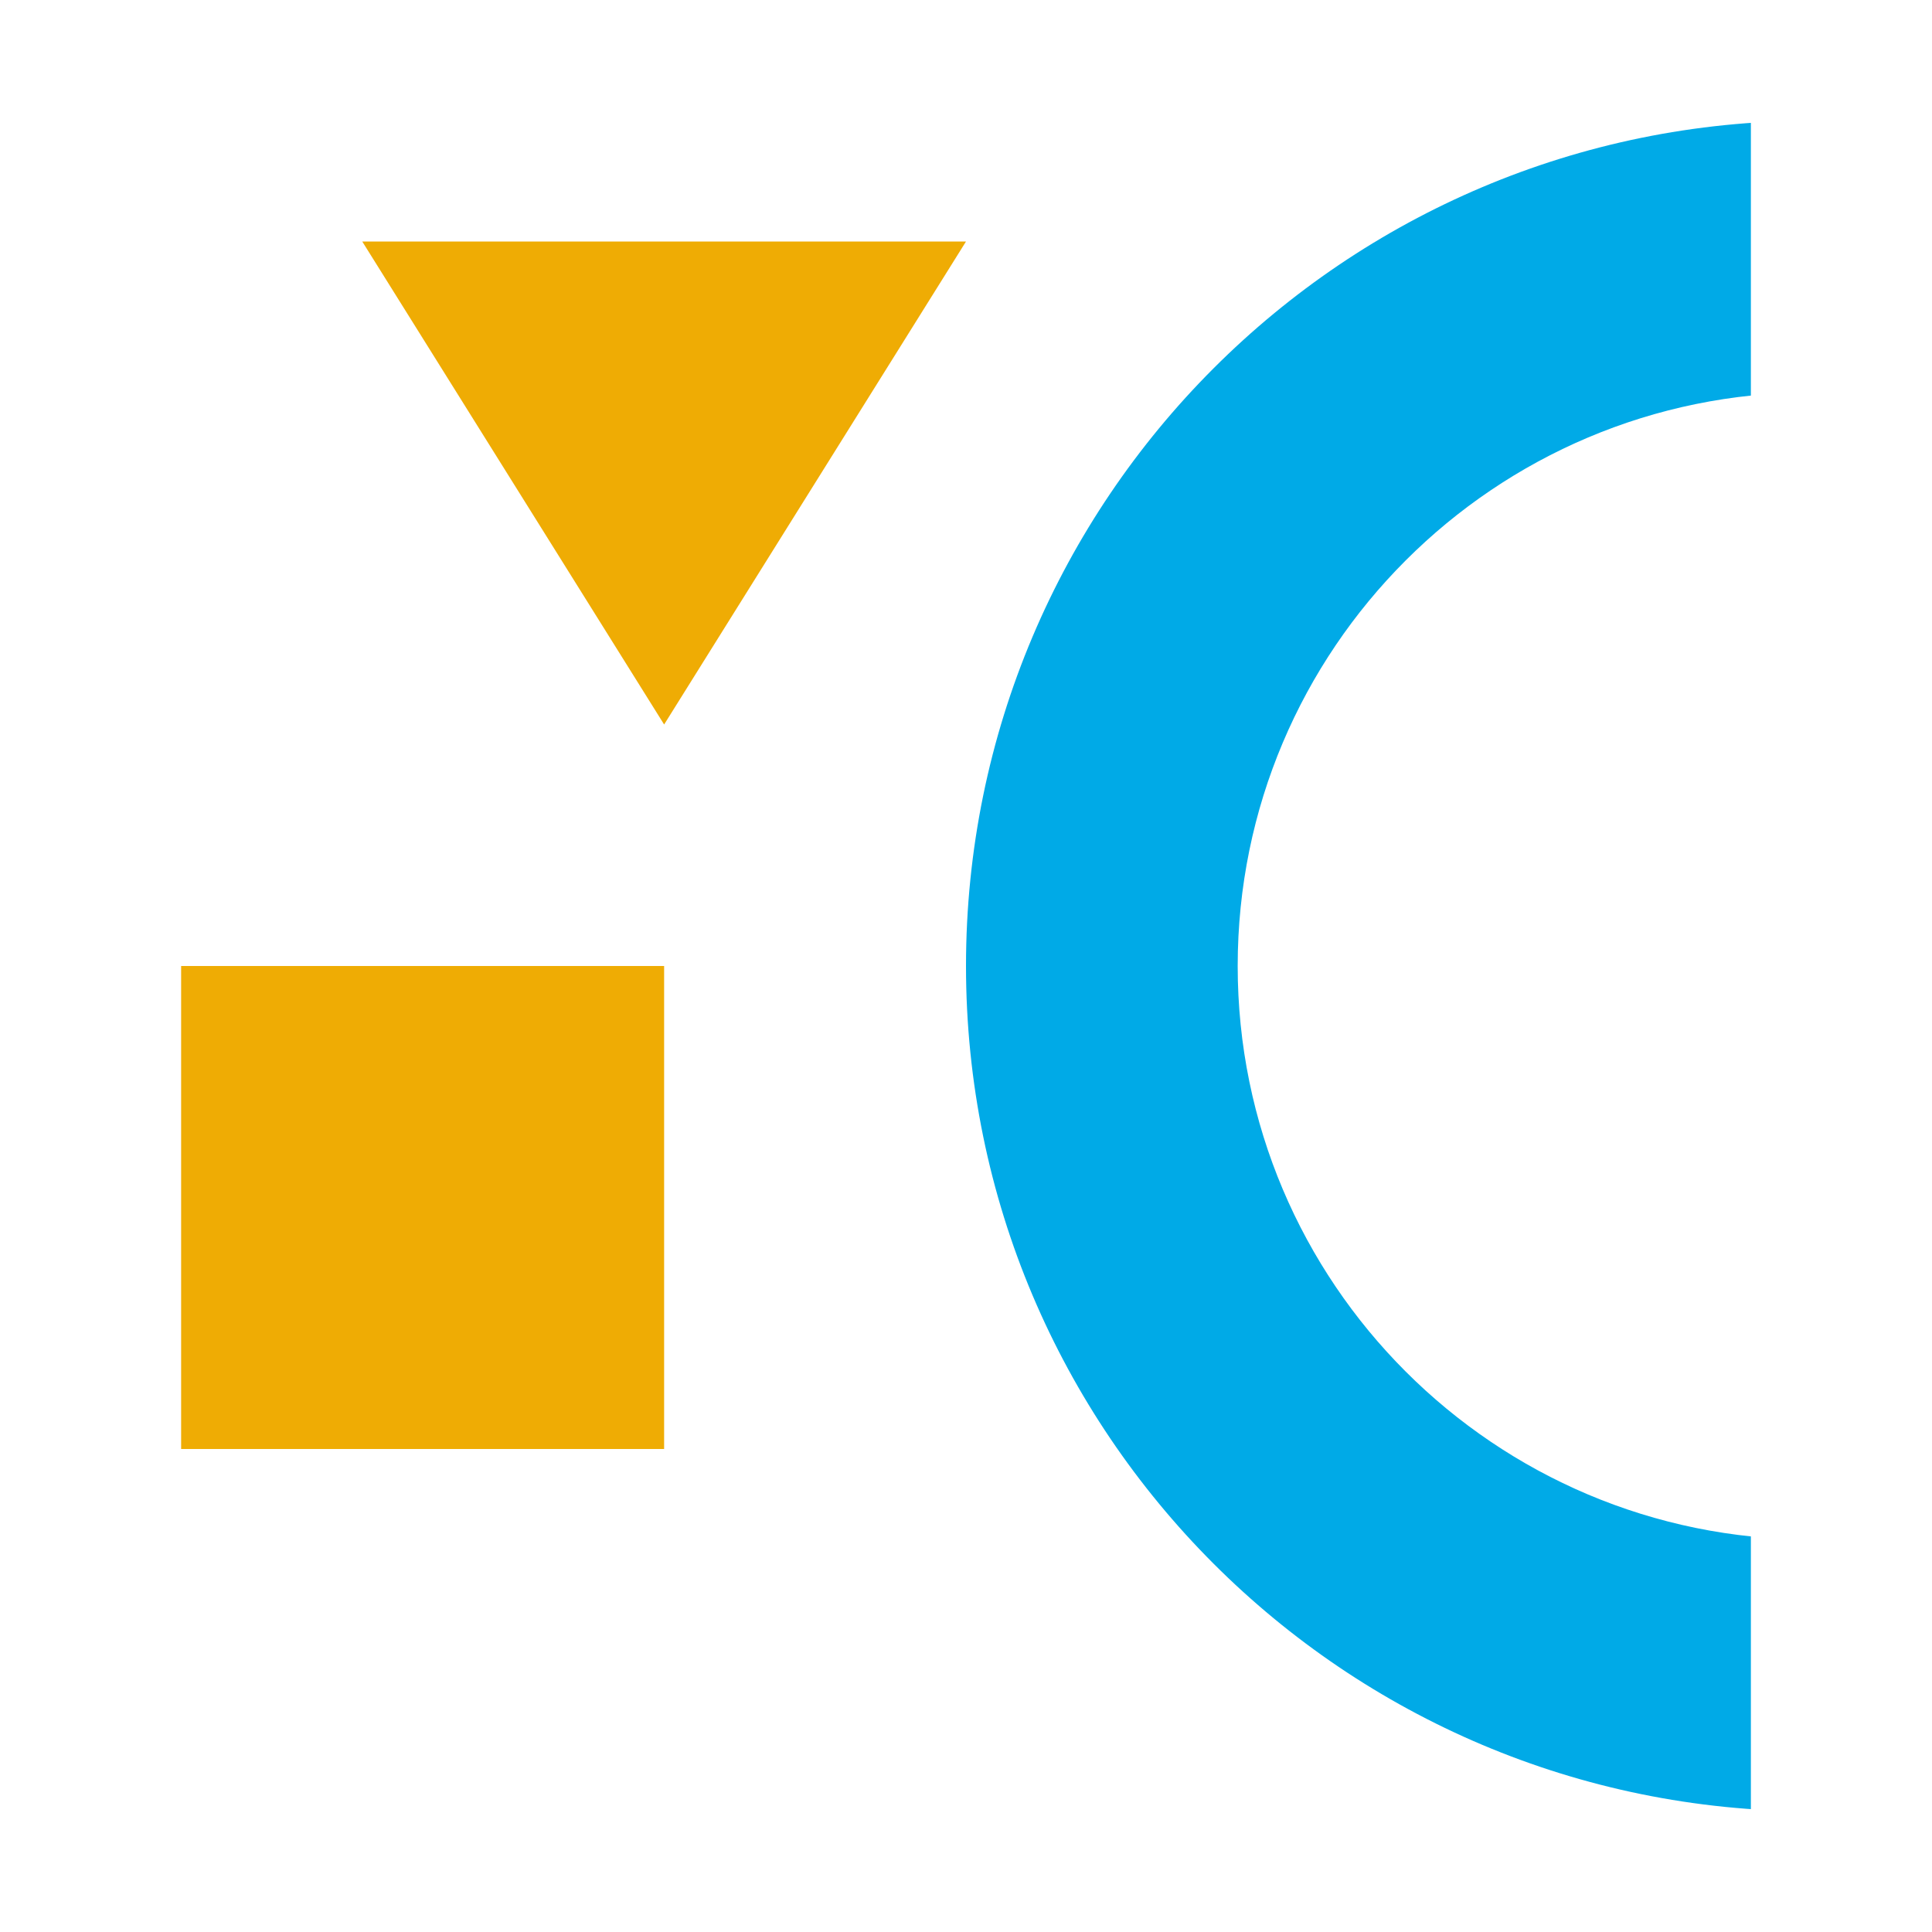 <svg width="64" height="64" viewBox="0 0 64 64" fill="none" xmlns="http://www.w3.org/2000/svg">
<g clip-path="url(#clip0_2092_19805)">
<path fill-rule="evenodd" clip-rule="evenodd" d="M79 32C79 21.507 70.493 13 60 13C49.507 13 41 21.507 41 32C41 42.493 49.507 51 60 51C70.493 51 79 42.493 79 32ZM88 32C88 16.536 75.464 4 60 4C44.536 4 32 16.536 32 32C32 47.464 44.536 60 60 60C75.464 60 88 47.464 88 32Z" fill="#00AAE7"/>
</g>
<path d="M22 32L22 48L6 48L6 32L22 32Z" fill="#EFAC04"/>
<path d="M22 24L12 8L32 8L22 24Z" fill="#EFAC04"/>
<defs>
<clipPath id="clip0_2092_19805">
<rect width="56" height="26" fill="white" transform="translate(32 60) rotate(-90)"/>
</clipPath>
</defs>
</svg>
